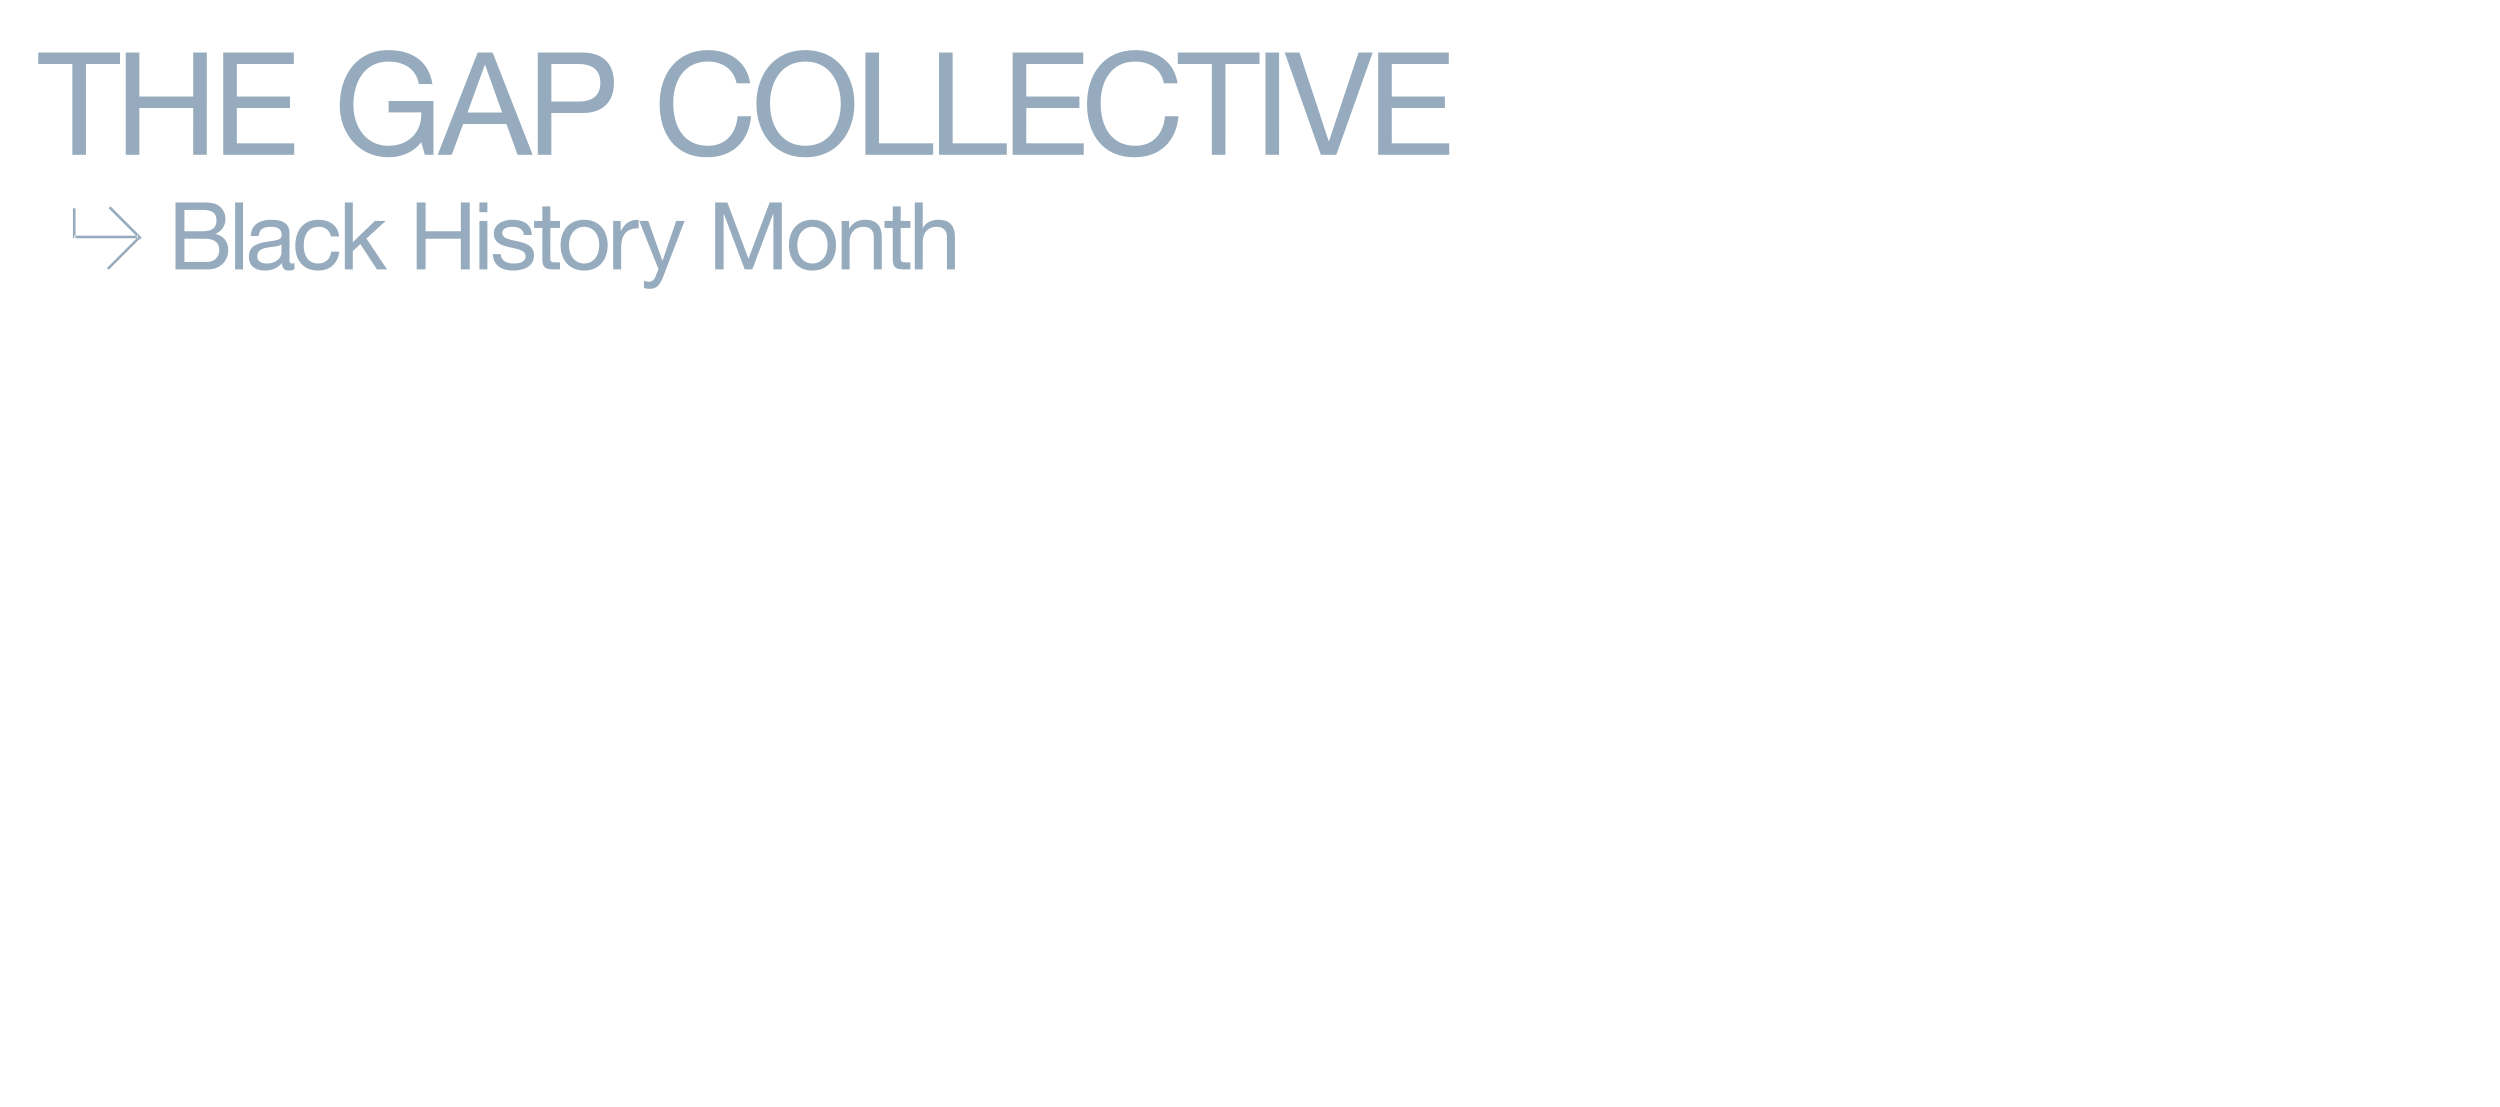 <svg id="G32707_BHM_DESK.svg" xmlns="http://www.w3.org/2000/svg" width="1920" height="850" viewBox="0 0 1920 850">
  <defs>
    <style>
      .cls-1 {
        fill: #f3f3f2;
        opacity: 0;
      }

      .cls-2 {
        fill: #96abbd;
        fill-rule: evenodd;
      }
    </style>
  </defs>
  <rect id="Bounding_Box" data-name="Bounding Box" class="cls-1" width="1920" height="850"/>
  <g id="Outline">
    <path id="THE_GAP_COLLECTIVE" data-name="THE GAP COLLECTIVE" class="cls-2" d="M821.565,586.9h10.45V517.163H858.2v-8.8h-62.81v8.8h26.18V586.9Zm41,0h10.45V550.933h41.36V586.9h10.45V508.363h-10.45v33.77h-41.36v-33.77h-10.45V586.9Zm74.853,0h54.56v-8.8h-44.11V550.933h40.81v-8.8h-40.81v-24.97h43.78v-8.8h-54.23V586.9Zm154.876,0h6.6V545.543h-34.43v8.8h25.08c0.66,14.3-9.02,25.631-25.19,25.631-17.49,0-26.95-14.96-26.95-31.351,0-16.83,7.92-33.33,26.95-33.33,11.66,0,21.23,5.39,23.32,17.27h10.45c-2.97-18.37-16.61-26.07-33.77-26.07-24.86,0-37.4,19.8-37.4,42.68,0,20.461,13.97,39.6,37.4,39.6,9.24,0,19.14-3.41,25.19-11.66Zm9.85,0h10.78l8.8-23.65h33.22l8.58,23.65h11.55l-30.69-78.541h-11.55Zm36.19-69.081h0.22l13.09,36.63h-26.62Zm40.66,69.081h10.45V554.783h23.98c15.62,0.11,24.09-8.69,24.09-23.21s-8.47-23.21-24.09-23.21h-34.43V586.9Zm10.45-69.741h20.46c11.77,0,17.16,5.06,17.16,14.41s-5.39,14.52-17.16,14.41h-20.46v-28.82Zm152.68,14.85c-2.42-16.72-15.95-25.52-32.34-25.52-24.2,0-37.18,18.59-37.18,41.36,0,22.881,11.88,40.921,36.3,40.921,19.8,0,32.01-11.88,33.99-31.461h-10.45c-0.99,12.981-8.91,22.661-22.66,22.661-18.81,0-26.73-14.96-26.73-32.891,0-16.39,7.92-31.79,26.62-31.79,10.89,0,19.8,5.61,22,16.72h10.45Zm4.8,15.62c0,21.341,12.65,41.141,37.62,41.141s37.62-19.8,37.62-41.141-12.65-41.14-37.62-41.14S1346.92,526.293,1346.92,547.633Zm10.45,0c0-15.84,8.03-32.34,27.17-32.34s27.17,16.5,27.17,32.34-8.03,32.341-27.17,32.341S1357.37,563.474,1357.37,547.633Zm73.27,39.271h52.03v-8.8h-41.58V508.363h-10.45V586.9Zm56.54,0h52.03v-8.8h-41.58V508.363h-10.45V586.9Zm56.54,0h54.56v-8.8h-44.11V550.933h40.81v-8.8h-40.81v-24.97h43.78v-8.8h-54.23V586.9Zm126.63-54.891c-2.42-16.72-15.95-25.52-32.34-25.52-24.2,0-37.18,18.59-37.18,41.36,0,22.881,11.88,40.921,36.3,40.921,19.8,0,32.01-11.88,33.99-31.461h-10.45c-0.99,12.981-8.91,22.661-22.66,22.661-18.81,0-26.73-14.96-26.73-32.891,0-16.39,7.92-31.79,26.62-31.79,10.89,0,19.8,5.61,22,16.72h10.45Zm26.34,54.891h10.45V517.163h26.18v-8.8h-62.81v8.8h26.18V586.9Zm41.2,0h10.45V508.363h-10.45V586.9Zm82.33-78.541h-10.89l-22.66,68.091h-0.22l-22.44-68.091h-11.33L1780.4,586.9h11.88Zm4.22,78.541H1879v-8.8h-44.11V550.933h40.81v-8.8h-40.81v-24.97h43.78v-8.8h-54.23V586.9Z" transform="translate(-766 -468)"/>
    <path id="Black_History_Month_" data-name="Black History Month " class="cls-2" d="M907.622,651.358h15.625c5.761,0,11.161,1.872,11.161,8.568,0,5.617-3.744,9.217-9.649,9.217H907.622V651.358ZM900.781,674.9h24.842c10.225,0,15.626-7.2,15.626-14.762,0-6.336-3.457-11.089-9.793-12.385v-0.144a11.876,11.876,0,0,0,7.632-11.521,12.2,12.2,0,0,0-6.048-10.729c-3.1-1.872-9.073-1.872-13.609-1.872h-18.65V674.9Zm6.841-45.652H921.3c5.9,0,10.945,1.008,10.945,8.136,0,5.4-3.168,8.209-10.945,8.209H907.622V629.252ZM946.551,674.9h6.121V623.491h-6.121V674.9Zm35.656-12.961c0,3.384-3.313,8.424-11.377,8.424-3.745,0-7.2-1.44-7.2-5.472,0-4.537,3.456-5.977,7.489-6.7,4.1-.72,8.712-0.792,11.089-2.52v6.265Zm9.936,8.064a5.254,5.254,0,0,1-1.872.36c-1.944,0-1.944-1.3-1.944-4.176V647.037c0-8.713-7.273-10.225-13.969-10.225-8.281,0-15.409,3.241-15.769,12.457h6.12c0.288-5.472,4.1-7.056,9.289-7.056,3.888,0,8.281.864,8.281,6.192,0,4.609-5.761,4.177-12.53,5.473-6.336,1.224-12.6,3.024-12.6,11.449,0,7.416,5.545,10.441,12.313,10.441a16.519,16.519,0,0,0,13.106-5.761c0,4.033,2.016,5.761,5.184,5.761a8.254,8.254,0,0,0,4.392-1.008v-4.753Zm34.287-20.378c-0.87-8.856-7.63-12.817-16.06-12.817-11.808,0-17.568,8.785-17.568,19.946,0,11.089,6.048,19.01,17.428,19.01,9.36,0,15.05-5.4,16.41-14.474h-6.26c-0.79,5.617-4.32,9.073-10.22,9.073-7.78,0-10.878-6.768-10.878-13.609,0-7.561,2.738-14.545,11.6-14.545,5.04,0,8.28,2.736,9.21,7.416h6.34Zm4.42,25.275h6.12V660.79l5.76-5.328,12.75,19.442h7.78l-15.85-23.69,14.77-13.538h-8.21l-17,16.274V623.491h-6.12V674.9Zm55.16,0h6.84V651.358h27.07V674.9h6.84V623.491h-6.84V645.6h-27.07V623.491h-6.84V674.9Zm48.18,0h6.12V637.676h-6.12V674.9Zm6.12-51.413h-6.12v7.489h6.12v-7.489Zm4.19,39.676c0.36,9.216,7.41,12.6,15.76,12.6,7.57,0,15.85-2.881,15.85-11.737,0-7.2-6.05-9.217-12.17-10.585-5.69-1.368-12.17-2.088-12.17-6.481,0-3.744,4.25-4.752,7.92-4.752,4.03,0,8.21,1.512,8.64,6.264h6.12c-0.5-9.072-7.06-11.665-15.27-11.665-6.48,0-13.89,3.1-13.89,10.585,0,7.129,6.12,9.145,12.17,10.513,6.12,1.368,12.17,2.16,12.17,6.913,0,4.68-5.19,5.544-9.01,5.544-5.04,0-9.79-1.728-10-7.2h-6.12Zm44.14-36.652h-6.12v11.161h-6.34v5.4h6.34v23.69c0,6.841,2.52,8.137,8.86,8.137h4.68v-5.4h-2.81c-3.82,0-4.61-.5-4.61-3.312V643.077h7.42v-5.4h-7.42V626.515Zm7.9,29.811c0,10.873,6.26,19.442,18.07,19.442s18.07-8.569,18.07-19.442c0-10.945-6.26-19.514-18.07-19.514S1196.54,645.381,1196.54,656.326Zm6.48,0c0-9.073,5.18-14.113,11.59-14.113s11.59,5.04,11.59,14.113c0,9-5.18,14.041-11.59,14.041S1203.02,665.327,1203.02,656.326Zm33.91,18.578h6.12V658.342c0-9.433,3.6-15.049,13.46-15.049v-6.481c-6.62-.216-10.73,2.737-13.68,8.713h-0.14v-7.849h-5.76V674.9Zm54.86-37.228h-6.48l-10.45,30.459h-0.14l-10.87-30.459h-6.91l14.76,37.012-2.52,6.336c-1.16,2.16-2.52,3.384-5.04,3.384a12.46,12.46,0,0,1-3.6-.864v5.617a12.113,12.113,0,0,0,4.24.648c5.48,0,8-2.664,10.81-9.937Zm23.47,37.228h6.48V632.132h0.14l16.06,42.772h5.83l16.06-42.772h0.14V674.9h6.48V623.491h-9.36l-16.27,43.2-16.2-43.2h-9.36V674.9Zm56.64-18.578c0,10.873,6.26,19.442,18.07,19.442s18.07-8.569,18.07-19.442c0-10.945-6.26-19.514-18.07-19.514S1371.9,645.381,1371.9,656.326Zm6.48,0c0-9.073,5.18-14.113,11.59-14.113s11.59,5.04,11.59,14.113c0,9-5.18,14.041-11.59,14.041S1378.38,665.327,1378.38,656.326Zm34,18.578h6.12V653.878c0-6.7,3.6-11.665,11.02-11.665,4.68,0,7.56,2.952,7.56,7.488v25.2h6.12V650.422c0-7.993-3.02-13.61-12.82-13.61-5.32,0-9.5,2.161-12.09,6.769h-0.15v-5.9h-5.76V674.9Zm45.37-48.389h-6.12v11.161h-6.34v5.4h6.34v23.69c0,6.841,2.52,8.137,8.86,8.137h4.68v-5.4h-2.81c-3.82,0-4.61-.5-4.61-3.312V643.077h7.42v-5.4h-7.42V626.515Zm10.8,48.389h6.12V653.878c0-6.7,3.6-11.665,11.02-11.665,4.68,0,7.56,2.952,7.56,7.488v25.2h6.12V650.422c0-7.993-3.03-13.61-12.82-13.61-4.46,0-9.72,1.873-11.74,6.337h-0.14V623.491h-6.12V674.9Z" transform="translate(-766 -468)"/>
  </g>
  <path id="arrow" class="cls-2" d="M823,649h49v2H823v-2Zm-1-21h2v23h-2V628Zm28.827-1.542L874.868,650.5l-1.414,1.415-24.041-24.042Zm22.323,25.108-23.629,23.628-1.39-1.389,23.629-23.629Z" transform="translate(-766 -468)"/>
</svg>
